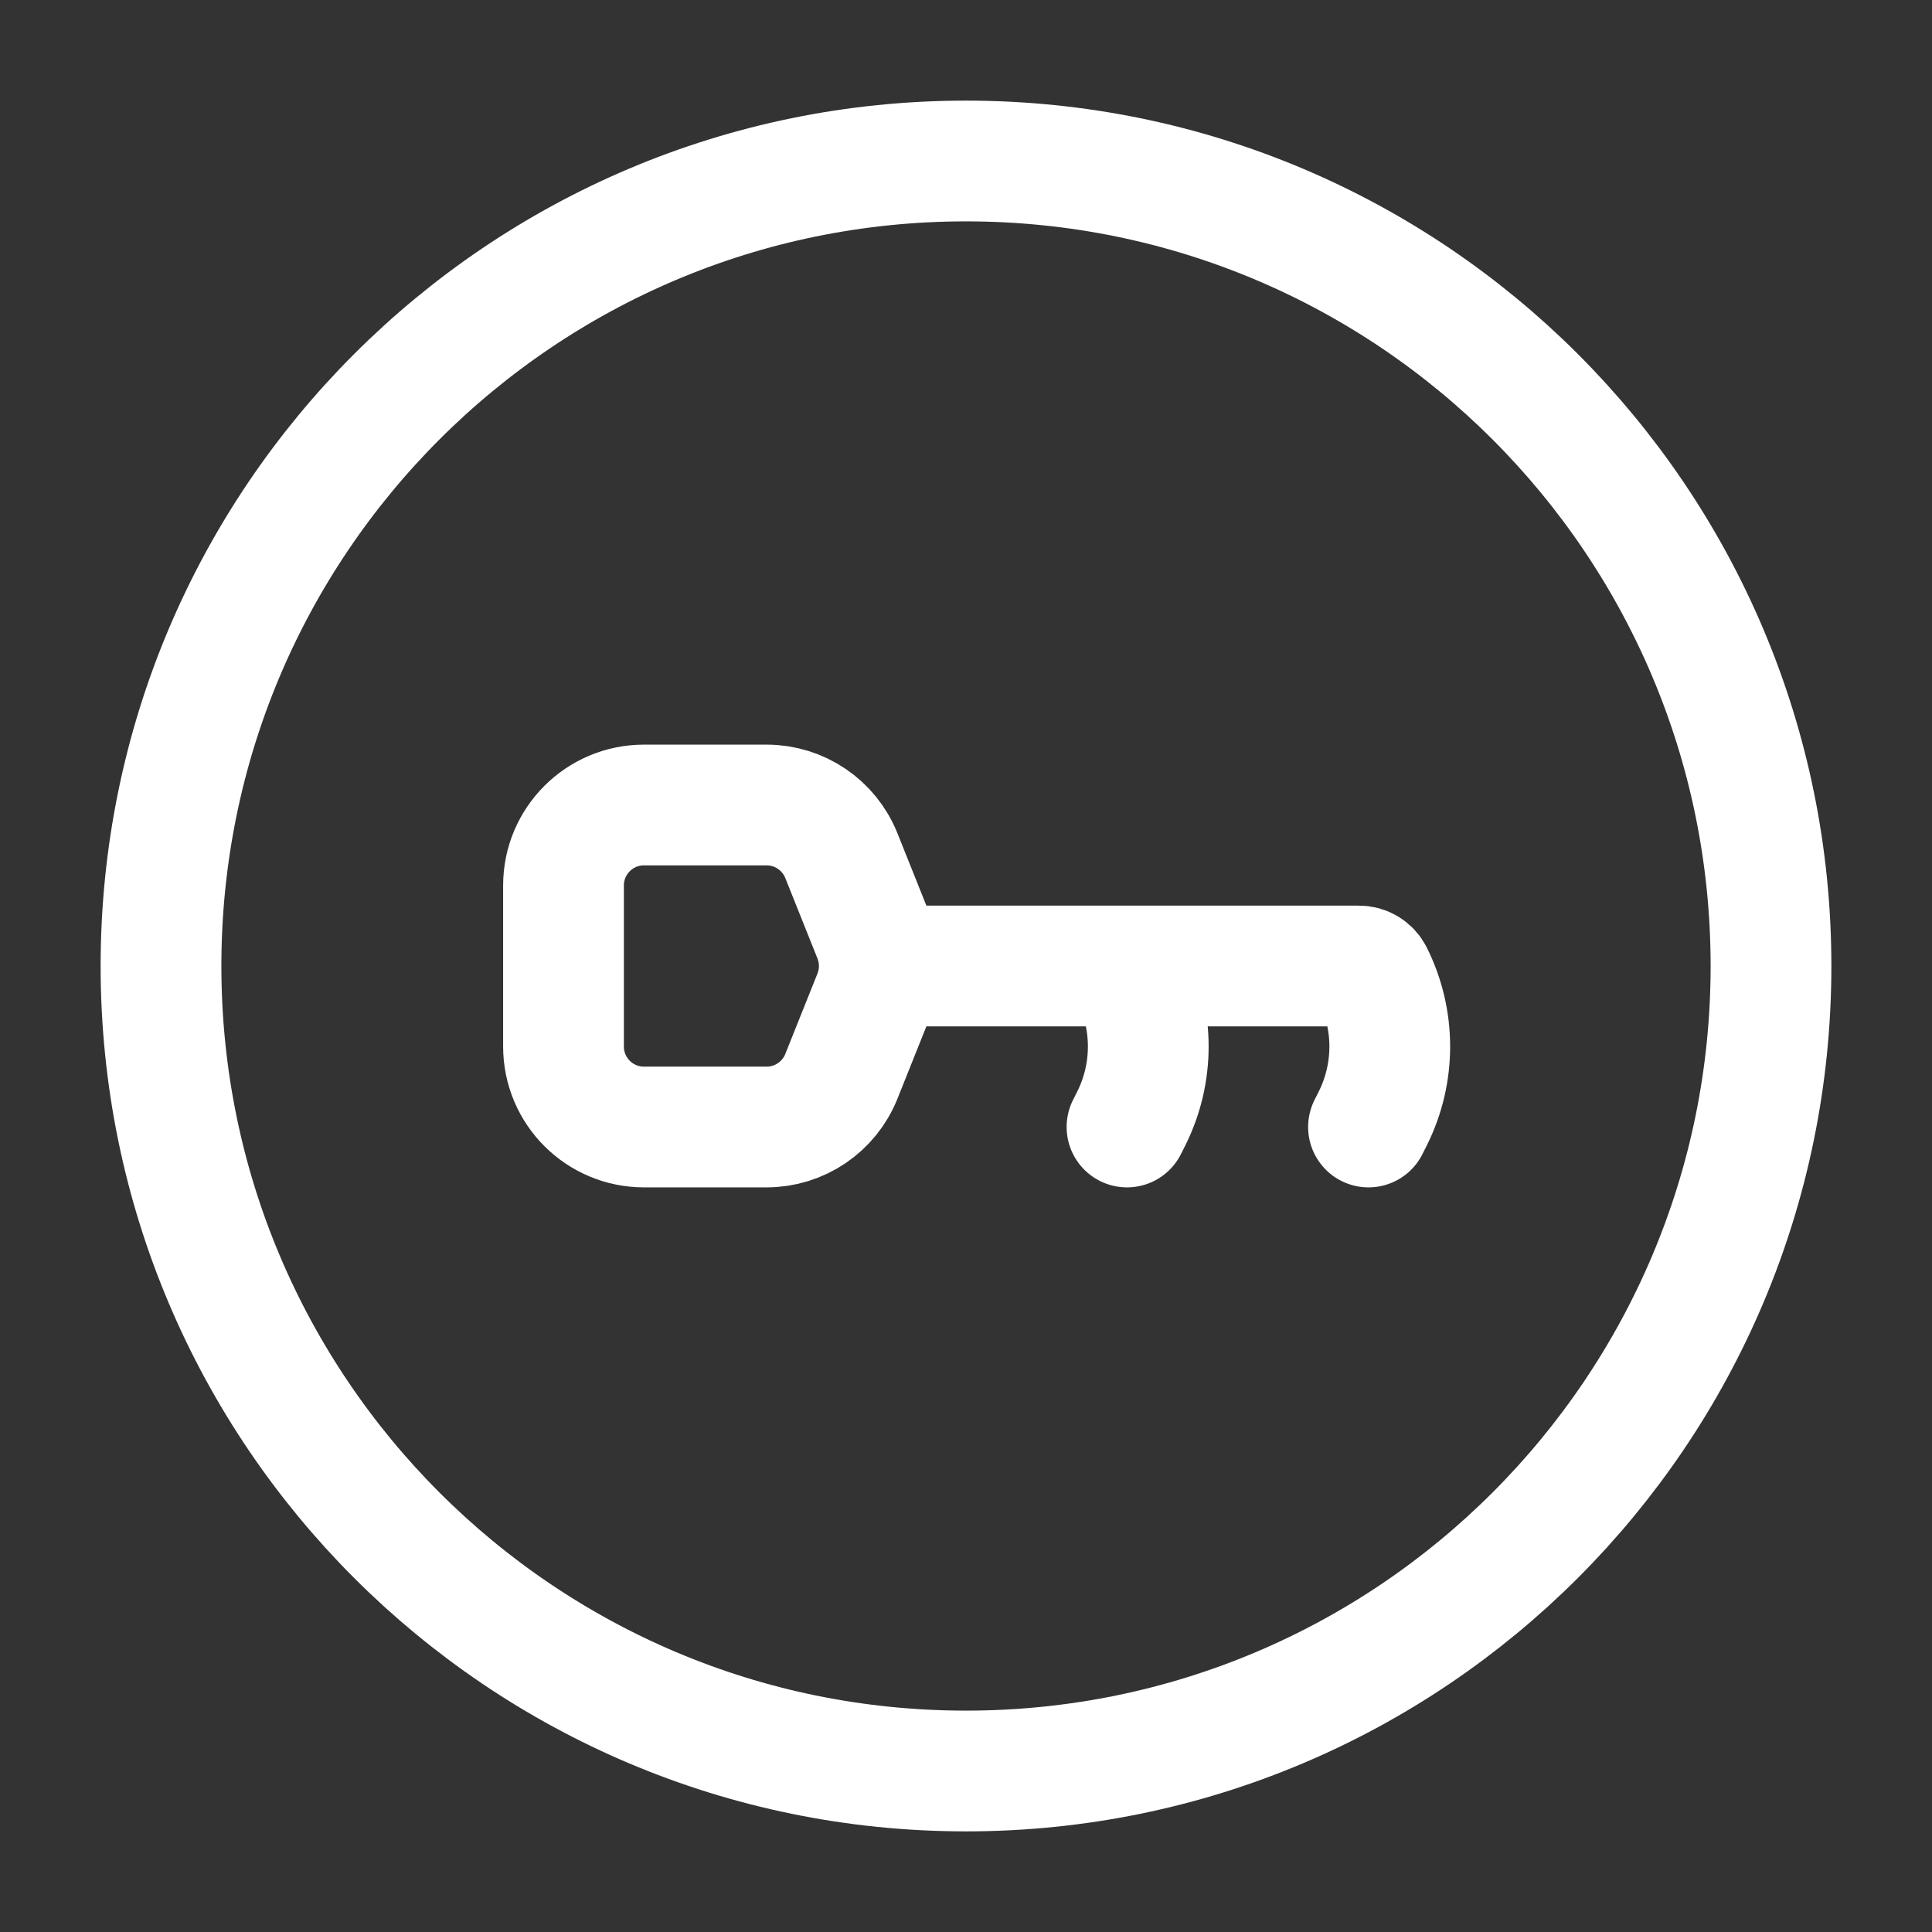 <?xml version="1.0" encoding="UTF-8"?> <svg xmlns="http://www.w3.org/2000/svg" width="48" height="48" viewBox="0 0 48 48" fill="none"><rect x="0" y="0" width="48" height="48" fill="#333333" stroke="none"/><path d="M34 28L34.106 27.789C34.669 26.663 34.669 25.337 34.106 24.211V24.211C34.041 24.082 33.909 24 33.764 24L22 24H21.846M28 28L28.106 27.789C28.669 26.663 28.669 25.337 28.106 24.211L28 24M21.846 24C21.846 23.748 21.798 23.496 21.703 23.257L20.903 21.257C20.599 20.498 19.864 20 19.046 20H16C14.895 20 14 20.895 14 22V26C14 27.105 14.895 28 16 28H19.046C19.864 28 20.599 27.502 20.903 26.743L21.703 24.743C21.798 24.504 21.846 24.252 21.846 24ZM44 24C44 35.046 35.046 44 24 44C12.954 44 4 35.046 4 24C4 12.954 12.954 4 24 4C35.046 4 44 12.954 44 24Z" stroke="white" stroke-width="3" stroke-linecap="round"></path></svg> 